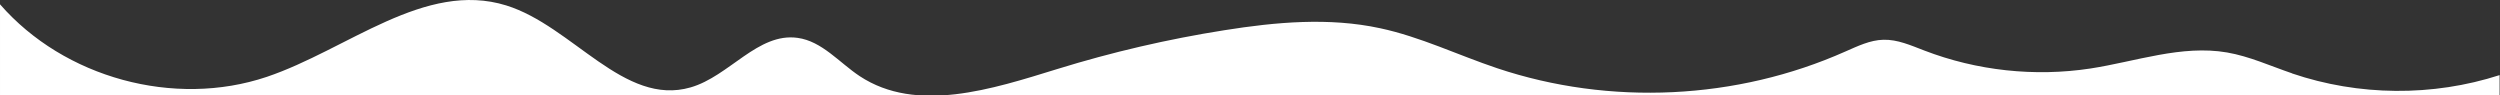 <svg version="1.2" xmlns="http://www.w3.org/2000/svg" viewBox="0 0 2383 91" width="2383" height="91">
	<rect x="0" y="0" width="2383" height="91" fill="#333333" stroke="none"/>
	<title>Header Banner</title>
	<style>
		.s0 { fill: #ffffff } 
	</style>
	<g id="Layer_1-2">
		<path class="s0" d="m2184.8 69.9c-20.6-7-40.6-16.2-62-19.9-43.3-7.4-86.8 8.6-130.2 15.3-53.1 8.1-108.4 2.1-158.5-17.2-12.6-4.8-25.4-10.6-38.9-10.2-12.7 0.3-24.5 6.1-36.2 11.2-103.5 46.1-224.5 51.9-332 15.9-37.3-12.5-73.1-29.9-111.5-38.1-48.7-10.5-99.3-5.9-148.4 1.9-53.9 8.5-107.2 20.9-159.3 37-62.2 19.2-134 42.6-188.3 6.8-19.5-12.9-35.9-33.3-59.2-36.5-37.8-5.3-65.2 36.6-102 47.2-63.5 18.4-112.6-58.5-175.7-78.1-77.7-24.1-151.3 42.1-228.4 68.1-88.2 29.6-193.1 0.9-254.2-69.2v87.2h2382.6v-19.7c-63.8 20.6-134.3 20-197.8-1.6z"/>
	</g>
</svg>